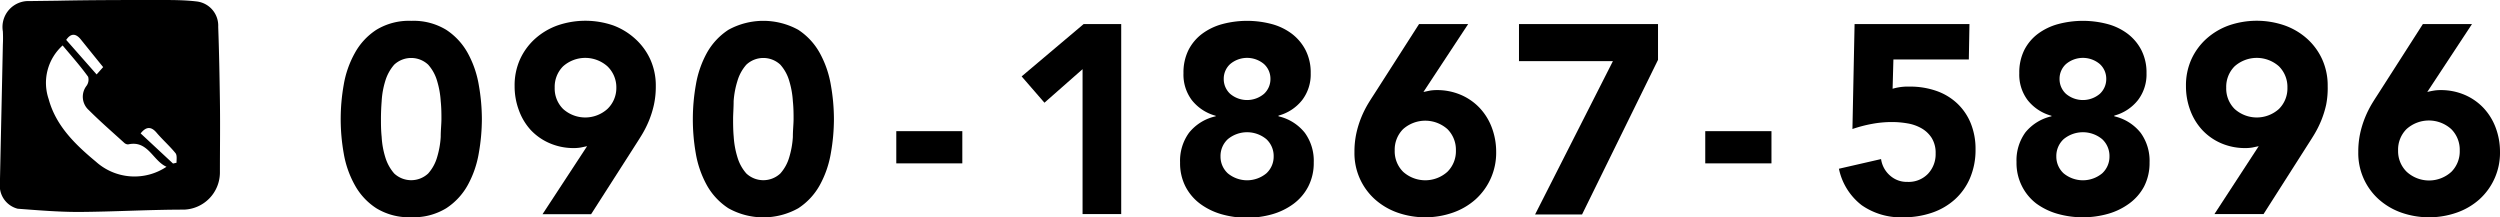 <svg xmlns="http://www.w3.org/2000/svg" viewBox="0 0 279.43 24.29"><title>tel3</title><g id="レイヤー_2" data-name="レイヤー 2"><g id="テキスト"><path d="M6.44.08C10.25,0,14,0,17.87,0c1.37,0,2.74,0,4.09.16A2.72,2.72,0,0,1,24.39,3c.1,2.76.15,5.51.19,8.27s0,5.38,0,8.06a4.16,4.16,0,0,1-4,4.1c-3.94,0-7.88.24-11.82.26-2.26,0-4.52-.19-6.78-.36a2.66,2.66,0,0,1-2-2.41C.09,15.61.21,10.33.32,5a14.81,14.81,0,0,0,0-1.49,2.9,2.9,0,0,1,3-3.39ZM18.61,18.64c-1.54-.68-2.07-3-4.29-2.5a.66.66,0,0,1-.45-.19c-1.33-1.21-2.68-2.38-3.94-3.64a2,2,0,0,1-.25-2.73,1.17,1.17,0,0,0,.17-1C9,7.4,8,6.27,7,5.08a5.62,5.62,0,0,0-1.56,6c.81,3,3,5.1,5.29,7A6.44,6.44,0,0,0,18.61,18.64ZM11.53,7.5C10.61,6.37,9.8,5.36,9,4.37c-.55-.66-1.1-.65-1.6.09l3.4,3.86Zm4.19,7.41,3.62,3.37.39-.09c0-.37.08-.84-.12-1.08-.65-.8-1.44-1.49-2.11-2.28S16.27,14.22,15.72,14.91Z"/><path d="M38.08,13.31a22,22,0,0,1,.34-3.84,11,11,0,0,1,1.24-3.54,7.24,7.24,0,0,1,2.41-2.6,7,7,0,0,1,3.9-1,7,7,0,0,1,3.9,1,7.33,7.33,0,0,1,2.41,2.6,11.25,11.25,0,0,1,1.23,3.54,22,22,0,0,1,.35,3.84,22,22,0,0,1-.35,3.84,11.25,11.25,0,0,1-1.23,3.54,7.3,7.3,0,0,1-2.41,2.59,7,7,0,0,1-3.9,1,7,7,0,0,1-3.9-1,7.21,7.21,0,0,1-2.41-2.59,11,11,0,0,1-1.24-3.54A22,22,0,0,1,38.08,13.31Zm4.5,0c0,.56,0,1.23.08,2a9.31,9.31,0,0,0,.4,2.25,4.91,4.91,0,0,0,1,1.83,2.78,2.78,0,0,0,3.8,0,4.68,4.68,0,0,0,1-1.83,9.82,9.82,0,0,0,.4-2.25c0-.78.08-1.45.08-2s0-1.23-.08-2a9.82,9.82,0,0,0-.4-2.25,4.68,4.68,0,0,0-1-1.83,2.78,2.78,0,0,0-3.8,0,4.91,4.91,0,0,0-1,1.83,9.31,9.31,0,0,0-.4,2.25C42.6,12.08,42.58,12.75,42.58,13.31Z"/><path d="M65.62,16.34l-.72.15a4.56,4.56,0,0,1-.75.06A6.72,6.72,0,0,1,61.42,16a6.31,6.31,0,0,1-2.1-1.47A6.6,6.6,0,0,1,58,12.33a7.61,7.61,0,0,1-.48-2.71,7.07,7.07,0,0,1,.61-3,7,7,0,0,1,1.68-2.29,7.6,7.6,0,0,1,2.51-1.49,9.56,9.56,0,0,1,6.22,0A7.55,7.55,0,0,1,71,4.34a7,7,0,0,1,1.68,2.29,7.08,7.08,0,0,1,.62,3,9.57,9.57,0,0,1-.21,2.08,11,11,0,0,1-.56,1.79,11.43,11.43,0,0,1-.81,1.6c-.31.51-.63,1-1,1.58l-4.65,7.26H60.64ZM62,9.8a3.22,3.22,0,0,0,.94,2.38,3.7,3.7,0,0,0,4.95,0,3.23,3.23,0,0,0,1-2.38,3.25,3.25,0,0,0-1-2.39,3.73,3.73,0,0,0-4.95,0A3.24,3.24,0,0,0,62,9.8Z"/><path d="M77.44,13.31a22,22,0,0,1,.34-3.84A11.25,11.25,0,0,1,79,5.93a7.35,7.35,0,0,1,2.42-2.6,8.1,8.1,0,0,1,7.8,0,7.33,7.33,0,0,1,2.41,2.6,11.25,11.25,0,0,1,1.23,3.54,22,22,0,0,1,.35,3.84,22,22,0,0,1-.35,3.84,11.25,11.25,0,0,1-1.23,3.54,7.3,7.3,0,0,1-2.41,2.59,8,8,0,0,1-7.8,0A7.32,7.32,0,0,1,79,20.69a11.25,11.25,0,0,1-1.23-3.54A22,22,0,0,1,77.44,13.31Zm4.5,0c0,.56,0,1.23.07,2a9.83,9.83,0,0,0,.41,2.25,4.77,4.77,0,0,0,1,1.83,2.78,2.78,0,0,0,3.8,0,4.68,4.68,0,0,0,1-1.83,9.82,9.82,0,0,0,.4-2.25c0-.78.08-1.45.08-2s0-1.23-.08-2a9.82,9.82,0,0,0-.4-2.25,4.68,4.68,0,0,0-1-1.83,2.78,2.78,0,0,0-3.8,0,4.77,4.77,0,0,0-1,1.83A9.83,9.83,0,0,0,82,11.3C82,12.08,81.94,12.75,81.94,13.31Z"/><path d="M107.56,18.26h-7.38v-3.6h7.38Z"/><path d="M121,7.73l-4.26,3.75-2.55-2.94,6.93-5.85h4.2V23.93H121Z"/><path d="M132.28,8.18a5.63,5.63,0,0,1,.55-2.57,5.21,5.21,0,0,1,1.53-1.83,6.74,6.74,0,0,1,2.27-1.09,10.76,10.76,0,0,1,5.52,0,6.55,6.55,0,0,1,2.25,1.09,5.43,5.43,0,0,1,1.53,1.83,5.5,5.5,0,0,1,.57,2.57,4.73,4.73,0,0,1-.95,3,5,5,0,0,1-2.65,1.74V13a5.25,5.25,0,0,1,2.94,1.84,5.31,5.31,0,0,1,1,3.32,5.72,5.72,0,0,1-.62,2.7,5.61,5.61,0,0,1-1.65,1.93,7.43,7.43,0,0,1-2.38,1.16,10.39,10.39,0,0,1-5.64,0,7.49,7.49,0,0,1-2.39-1.16,5.61,5.61,0,0,1-1.65-1.93,5.72,5.72,0,0,1-.61-2.7,5.31,5.31,0,0,1,1-3.32A5.25,5.25,0,0,1,135.88,13v-.06a5.07,5.07,0,0,1-2.66-1.74A4.73,4.73,0,0,1,132.28,8.18Zm4.14,9.3a2.53,2.53,0,0,0,.81,1.89,3.38,3.38,0,0,0,4.32,0,2.53,2.53,0,0,0,.81-1.89,2.56,2.56,0,0,0-.81-1.92,3.38,3.38,0,0,0-4.32,0A2.56,2.56,0,0,0,136.42,17.48Zm.36-8.67a2.24,2.24,0,0,0,.72,1.68,2.93,2.93,0,0,0,3.78,0A2.24,2.24,0,0,0,142,8.81a2.21,2.21,0,0,0-.72-1.65,2.93,2.93,0,0,0-3.78,0A2.21,2.21,0,0,0,136.78,8.81Z"/><path d="M159.1,10.28l.72-.15a4.56,4.56,0,0,1,.75-.06,6.72,6.72,0,0,1,2.73.54,6.31,6.31,0,0,1,2.1,1.47,6.56,6.56,0,0,1,1.35,2.2,7.67,7.67,0,0,1,.48,2.72,7,7,0,0,1-2.3,5.28,7.53,7.53,0,0,1-2.52,1.48,9.39,9.39,0,0,1-6.22,0,7.58,7.58,0,0,1-2.51-1.48A6.92,6.92,0,0,1,151.39,17a9.67,9.67,0,0,1,.21-2.09,10.87,10.87,0,0,1,.55-1.78,11.54,11.54,0,0,1,.81-1.61c.31-.51.64-1,1-1.57l4.65-7.26h5.49Zm3.63,6.54a3.25,3.25,0,0,0-.95-2.39,3.73,3.73,0,0,0-4.95,0,3.24,3.24,0,0,0-.94,2.39,3.22,3.22,0,0,0,.94,2.38,3.7,3.7,0,0,0,4.95,0A3.23,3.23,0,0,0,162.73,16.82Z"/><path d="M180.28,6.83h-10.5V2.69h15.54v4l-8.49,17.28h-5.25Z"/><path d="M198,18.26H190.6v-3.6H198Z"/><path d="M220.06,6.65h-8.43l-.09,3.27a6,6,0,0,1,1.89-.24,8.81,8.81,0,0,1,3,.48,6.53,6.53,0,0,1,2.32,1.39,6.32,6.32,0,0,1,1.52,2.22,7.61,7.61,0,0,1,.54,2.93,8,8,0,0,1-.62,3.21,6.83,6.83,0,0,1-1.69,2.38,7.36,7.36,0,0,1-2.57,1.49,9.84,9.84,0,0,1-3.22.51,7.66,7.66,0,0,1-4.62-1.35,6.91,6.91,0,0,1-2.55-4.08l4.71-1.08a3,3,0,0,0,1,1.84,2.8,2.8,0,0,0,1.95.71,3,3,0,0,0,2.29-.9,3.18,3.18,0,0,0,.86-2.28,3.15,3.15,0,0,0-.44-1.73,3.28,3.28,0,0,0-1.14-1.08,4.72,4.72,0,0,0-1.57-.55,10.22,10.22,0,0,0-1.74-.15,12.21,12.21,0,0,0-2.24.21,15.35,15.35,0,0,0-2.17.57l.24-11.73h12.84Z"/><path d="M225.7,8.18a5.63,5.63,0,0,1,.55-2.57,5.21,5.21,0,0,1,1.53-1.83,6.74,6.74,0,0,1,2.27-1.09,10.76,10.76,0,0,1,5.52,0,6.55,6.55,0,0,1,2.25,1.09,5.43,5.43,0,0,1,1.53,1.83,5.5,5.5,0,0,1,.57,2.57,4.73,4.73,0,0,1-.95,3,5,5,0,0,1-2.65,1.74V13a5.25,5.25,0,0,1,2.94,1.84,5.31,5.31,0,0,1,1,3.32,5.72,5.72,0,0,1-.62,2.7A5.61,5.61,0,0,1,238,22.74a7.43,7.43,0,0,1-2.38,1.16,10.39,10.39,0,0,1-5.64,0,7.49,7.49,0,0,1-2.39-1.16A5.61,5.61,0,0,1,226,20.81a5.72,5.72,0,0,1-.61-2.7,5.31,5.31,0,0,1,1-3.32A5.25,5.25,0,0,1,229.3,13v-.06a5.07,5.07,0,0,1-2.66-1.74A4.73,4.73,0,0,1,225.7,8.18Zm4.14,9.3a2.53,2.53,0,0,0,.81,1.89,3.38,3.38,0,0,0,4.32,0,2.53,2.53,0,0,0,.81-1.89,2.56,2.56,0,0,0-.81-1.92,3.38,3.38,0,0,0-4.32,0A2.56,2.56,0,0,0,229.84,17.48Zm.36-8.67a2.24,2.24,0,0,0,.72,1.68,2.93,2.93,0,0,0,3.78,0,2.24,2.24,0,0,0,.72-1.68,2.21,2.21,0,0,0-.72-1.65,2.93,2.93,0,0,0-3.78,0A2.21,2.21,0,0,0,230.2,8.81Z"/><path d="M252.46,16.34l-.72.15a4.56,4.56,0,0,1-.75.06,6.72,6.72,0,0,1-2.73-.54,6.31,6.31,0,0,1-2.1-1.47,6.6,6.6,0,0,1-1.35-2.21,7.61,7.61,0,0,1-.48-2.71,7.07,7.07,0,0,1,.61-3,7,7,0,0,1,1.68-2.29,7.6,7.6,0,0,1,2.51-1.49,9.56,9.56,0,0,1,6.22,0,7.55,7.55,0,0,1,2.52,1.49,7,7,0,0,1,1.68,2.29,7.08,7.08,0,0,1,.62,3A9.57,9.57,0,0,1,260,11.7a11,11,0,0,1-.56,1.79,11.43,11.43,0,0,1-.81,1.6c-.31.51-.63,1-1,1.58L253,23.93h-5.49ZM248.83,9.8a3.22,3.22,0,0,0,.94,2.38,3.7,3.7,0,0,0,4.95,0,3.23,3.23,0,0,0,.95-2.38,3.25,3.25,0,0,0-.95-2.39,3.73,3.73,0,0,0-4.95,0A3.24,3.24,0,0,0,248.83,9.8Z"/><path d="M271.3,10.28q.36-.09.72-.15a4.56,4.56,0,0,1,.75-.06,6.72,6.72,0,0,1,2.73.54,6.31,6.31,0,0,1,2.1,1.47,6.56,6.56,0,0,1,1.35,2.2,7.67,7.67,0,0,1,.48,2.72,7,7,0,0,1-2.3,5.28,7.53,7.53,0,0,1-2.52,1.48,9.39,9.39,0,0,1-6.22,0,7.58,7.58,0,0,1-2.51-1.48A6.92,6.92,0,0,1,263.59,17a9.67,9.67,0,0,1,.21-2.09,10.87,10.87,0,0,1,.55-1.78,11.54,11.54,0,0,1,.81-1.61c.31-.51.64-1,1-1.57l4.65-7.26h5.49Zm3.63,6.54a3.25,3.25,0,0,0-.95-2.39,3.73,3.73,0,0,0-5,0,3.24,3.24,0,0,0-.94,2.39A3.22,3.22,0,0,0,269,19.2a3.7,3.7,0,0,0,5,0A3.23,3.23,0,0,0,274.93,16.82Z"/></g></g></svg>